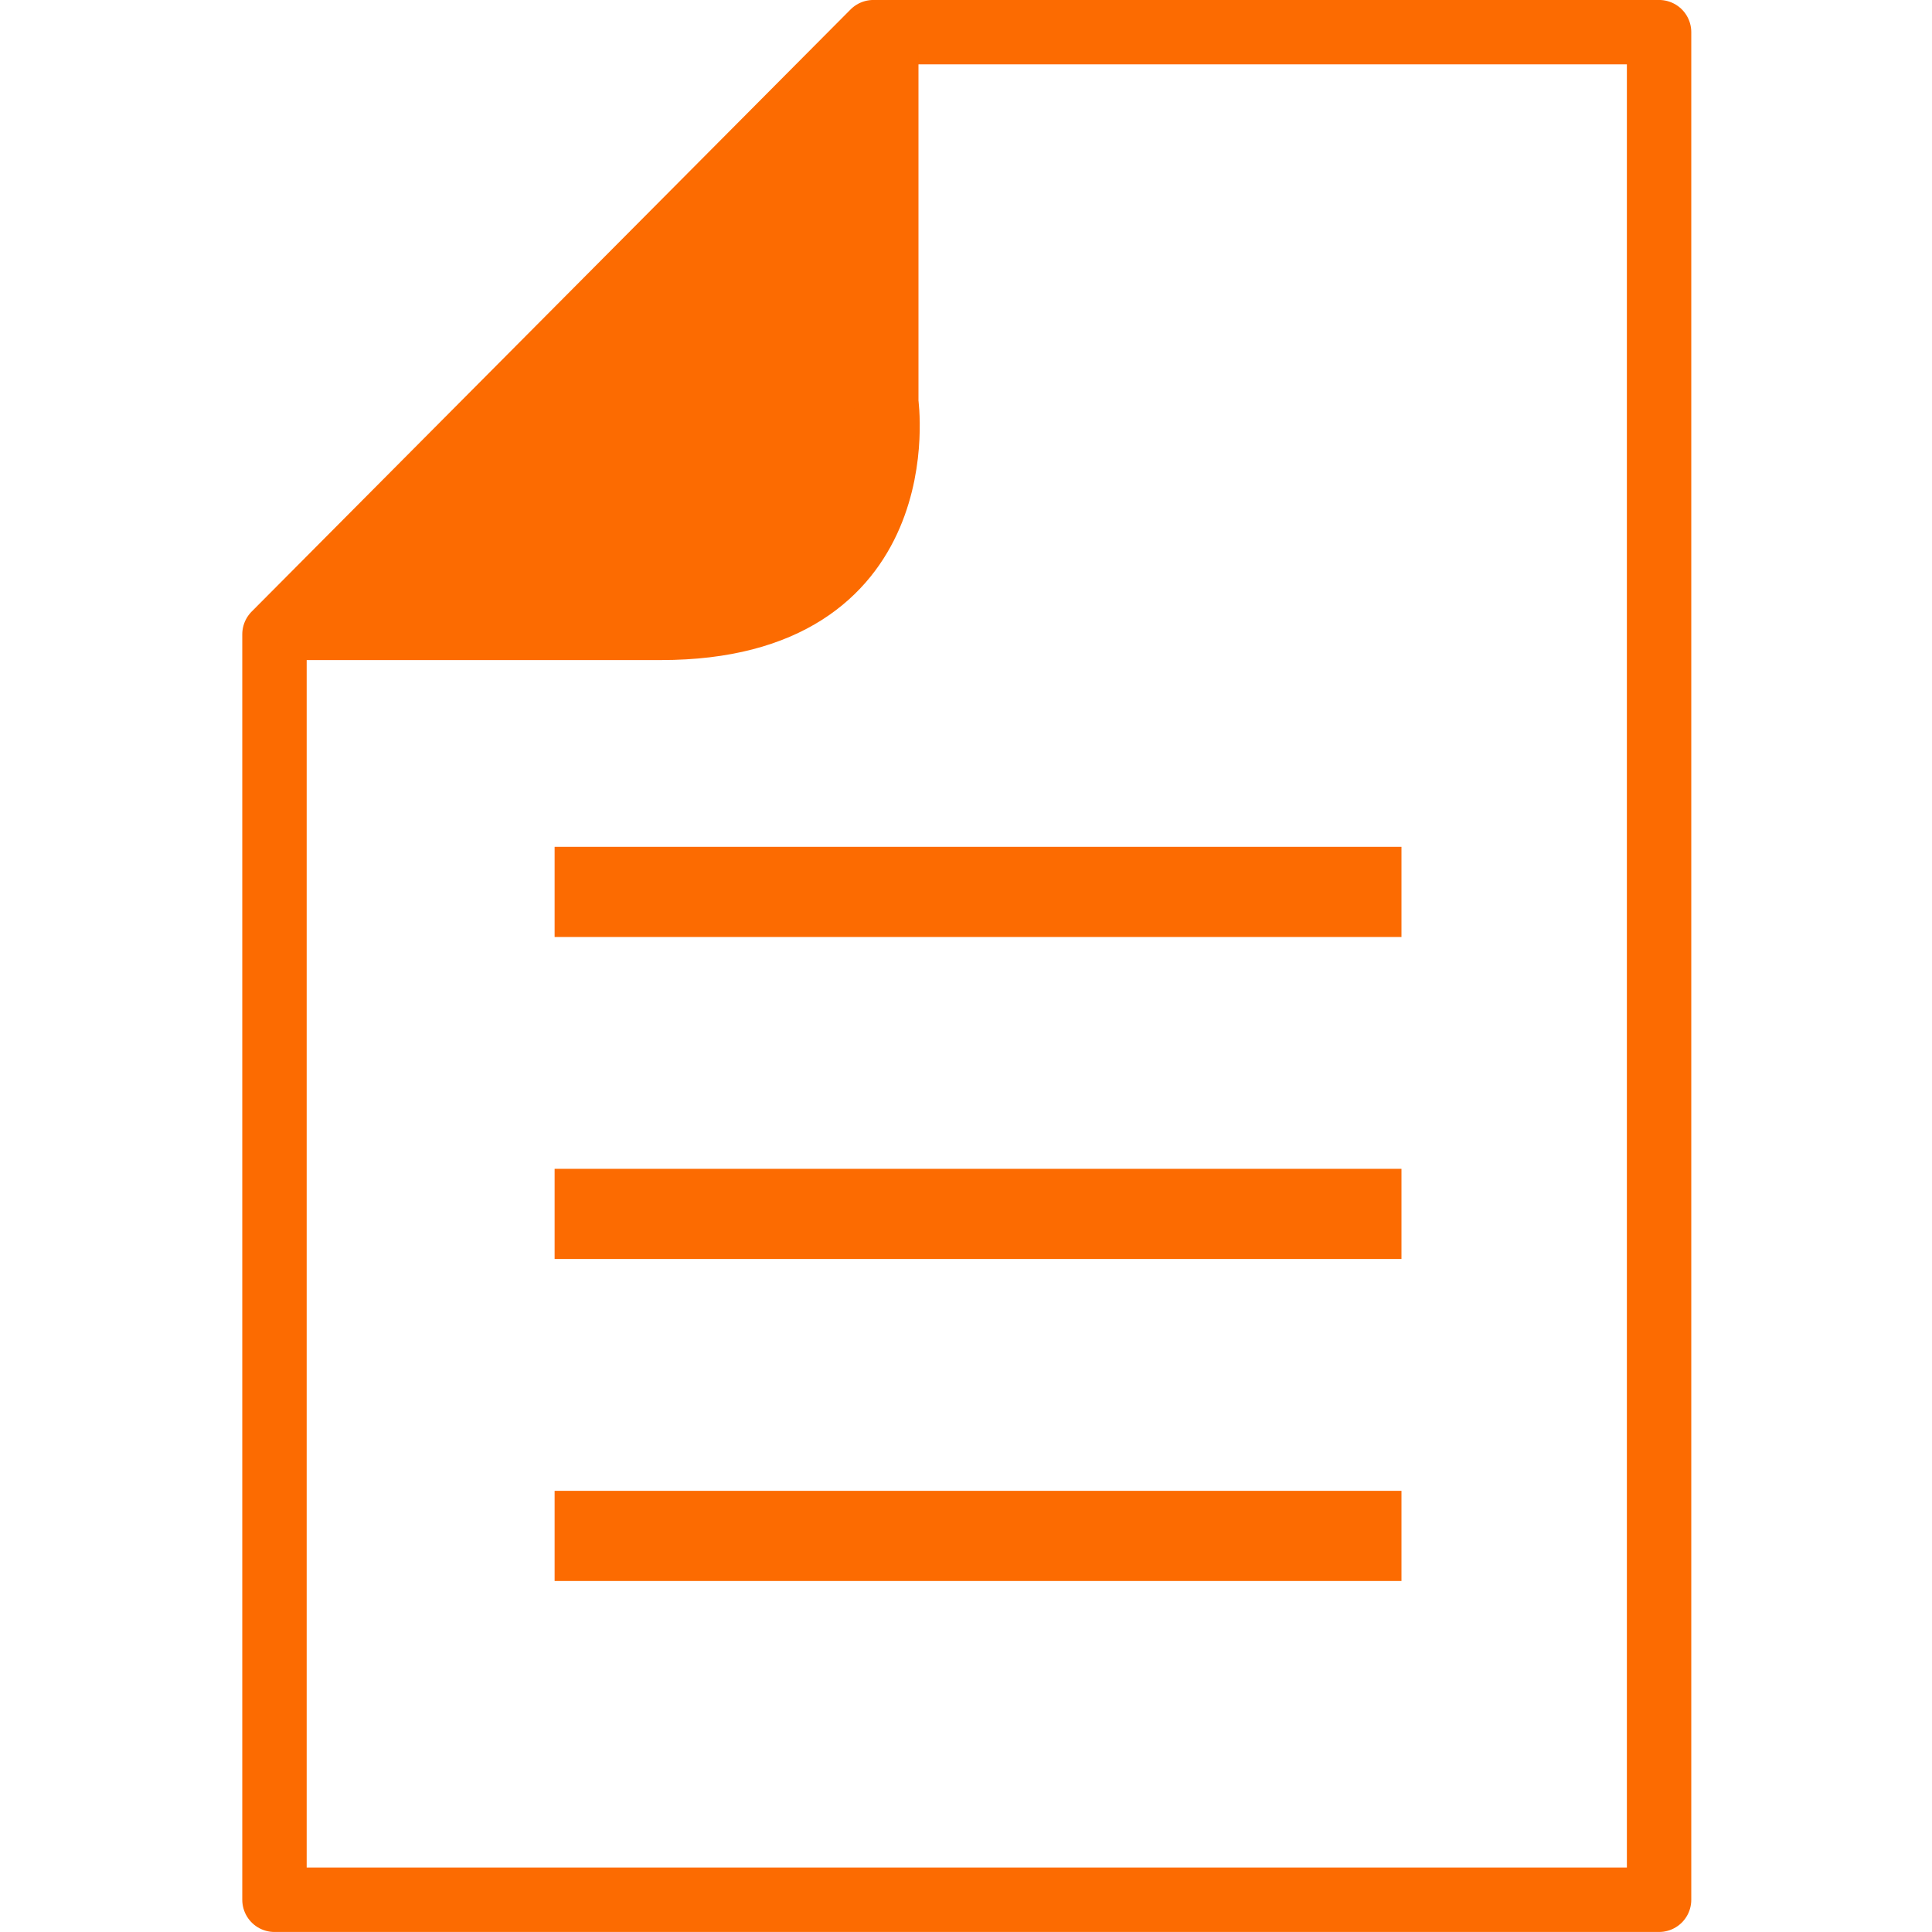 <?xml version="1.0" encoding="utf-8"?>
<!-- Generator: Adobe Illustrator 28.0.0, SVG Export Plug-In . SVG Version: 6.00 Build 0)  -->
<svg version="1.1" id="レイヤー_1" xmlns="http://www.w3.org/2000/svg" xmlns:xlink="http://www.w3.org/1999/xlink" x="0px"
	 y="0px" viewBox="0 0 60 60" style="enable-background:new 0 0 60 60;" xml:space="preserve">
<style type="text/css">
	.st0{fill:none;stroke:#FC6B01;stroke-width:2;stroke-linecap:round;stroke-linejoin:round;}
	.st1{fill:#FC6B01;stroke:#FC6B01;stroke-width:2;stroke-linecap:round;stroke-linejoin:round;}
	.st2{fill:#FC6B01;}
</style>
<g transform="translate(-179.276 -240.301)">
	<path class="st0" d="M206.4,241.3L187.8,260v39.3h43v-58L206.4,241.3z"/>
	<path class="st1" d="M206.8,241.8v11c0,0,1,7-7,7h-11"/>
	<rect x="196.5" y="266.6" class="st2" width="26.3" height="2.8"/>
	<rect x="196.5" y="276.6" class="st2" width="26.3" height="2.8"/>
	<rect x="196.5" y="286.6" class="st2" width="26.3" height="2.8"/>
</g>
</svg>
